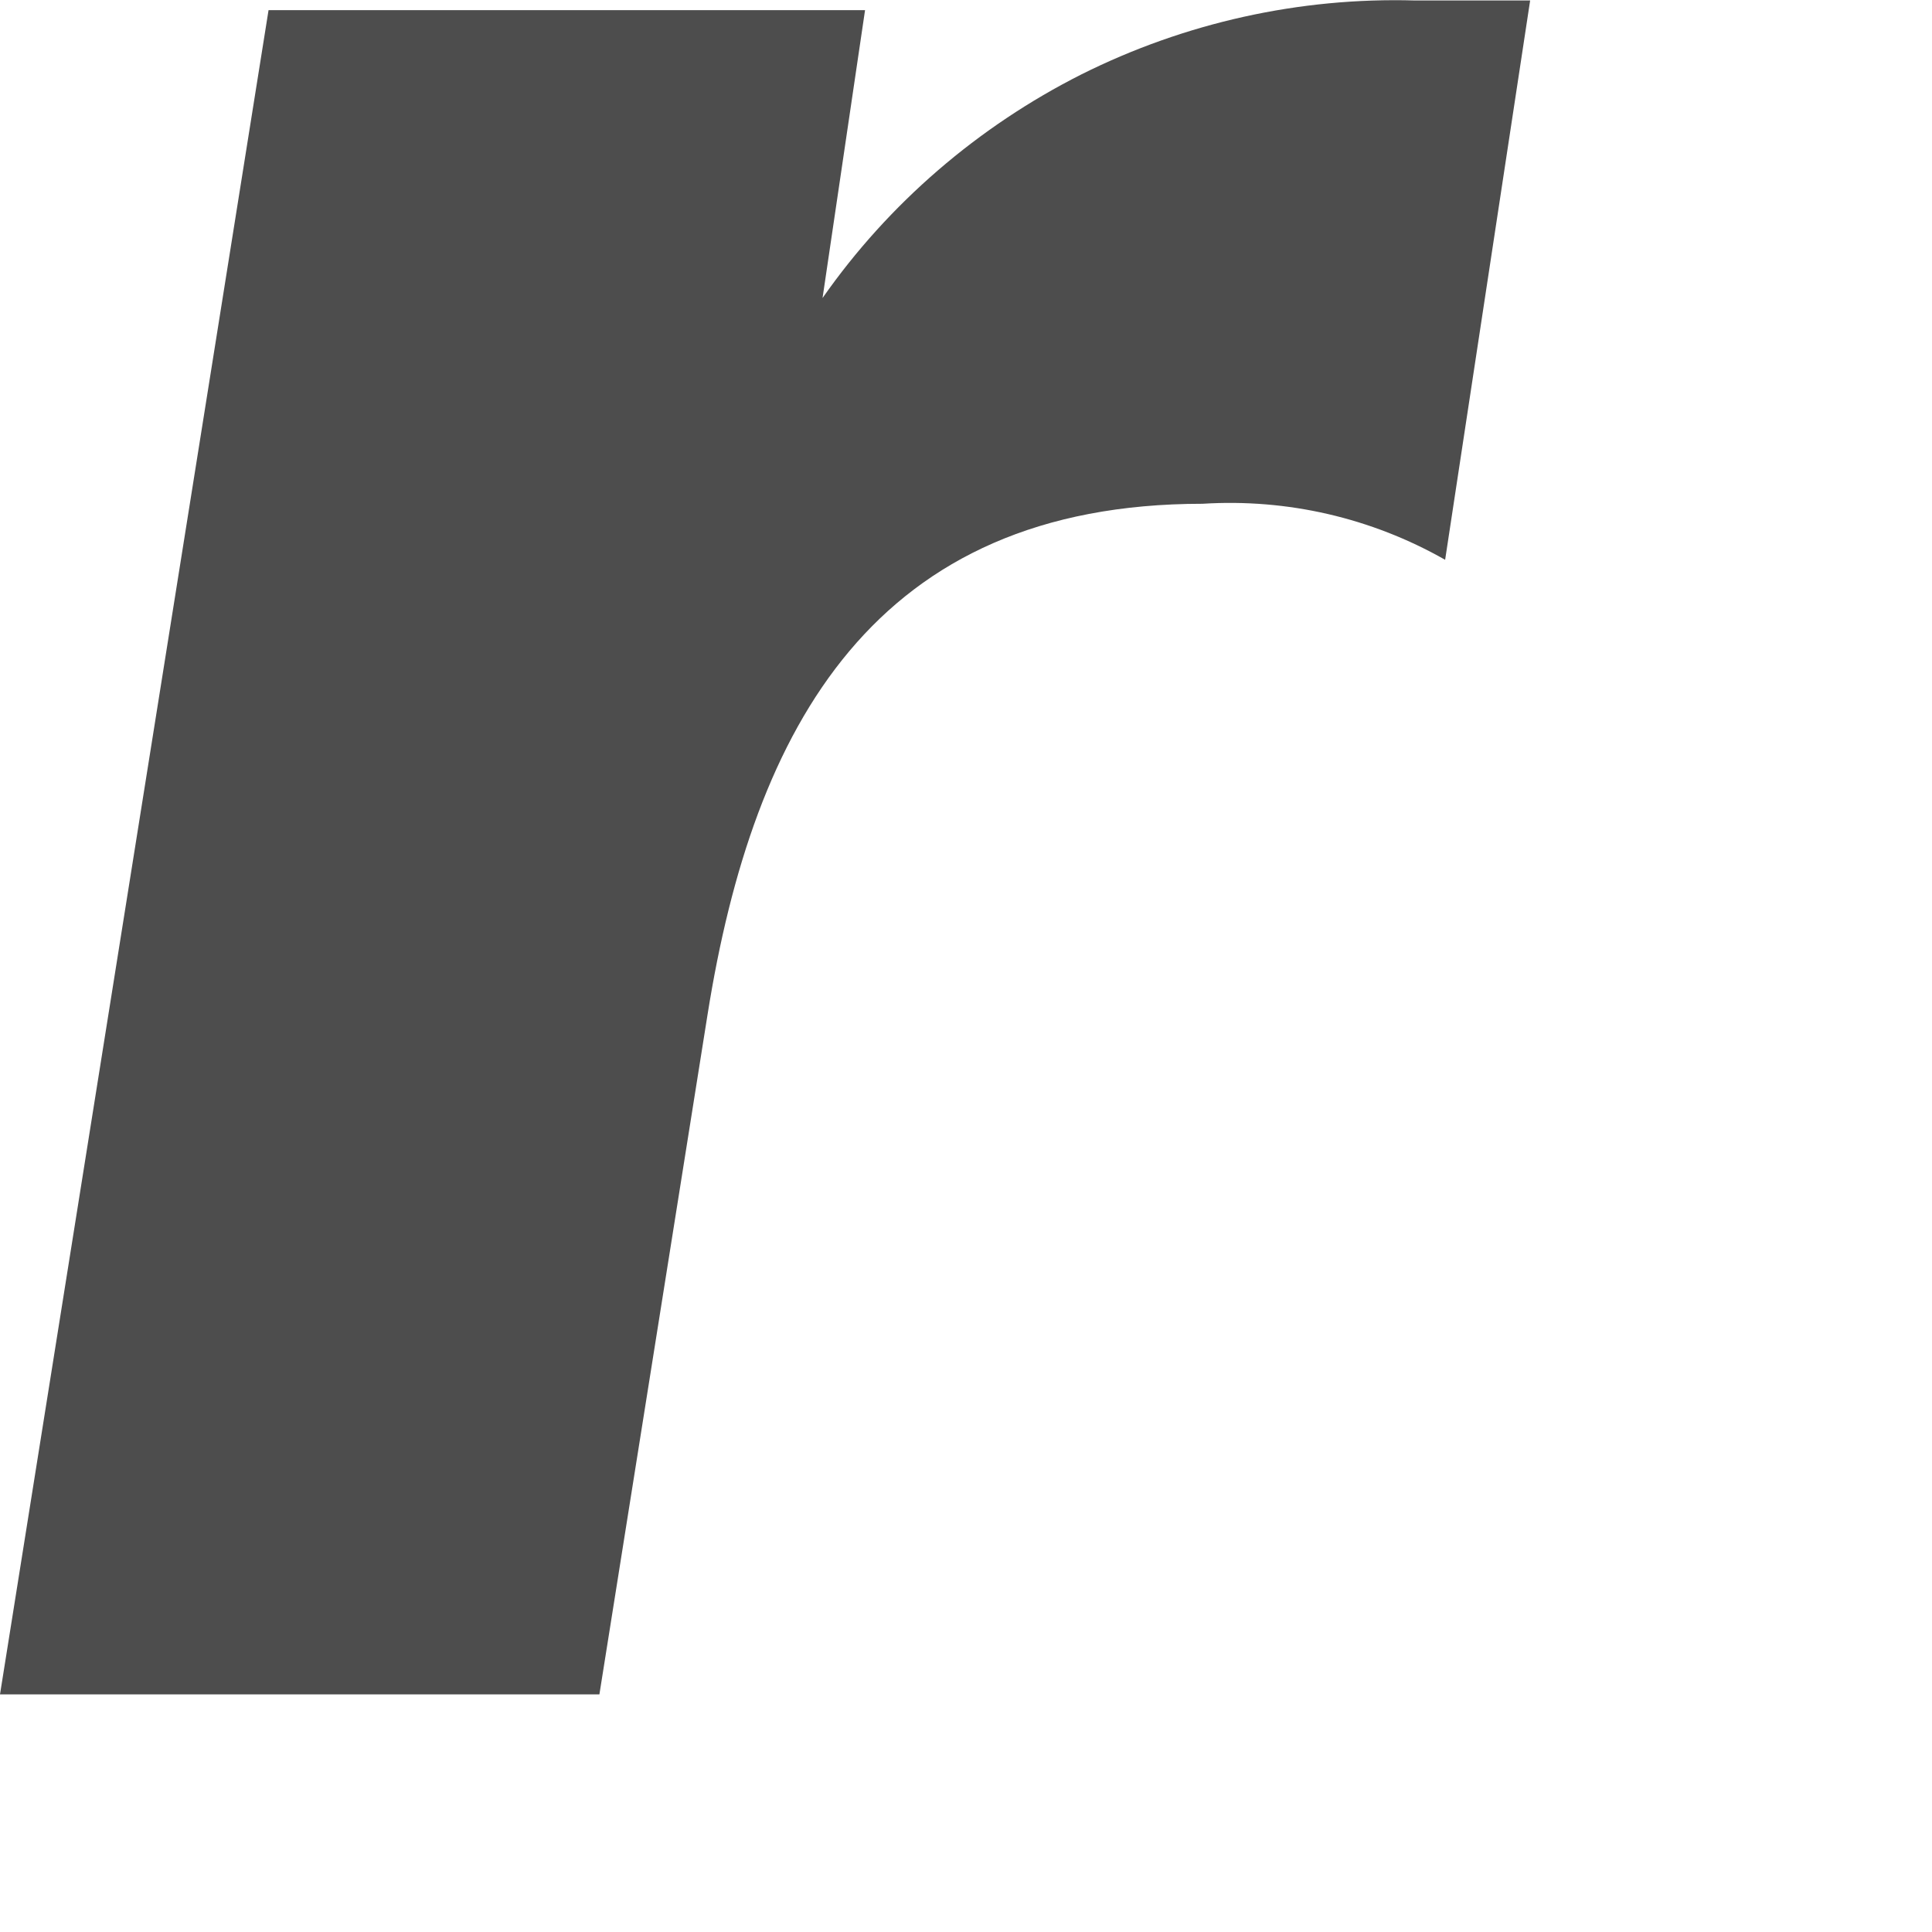 <?xml version="1.0" encoding="utf-8"?>
<svg xmlns="http://www.w3.org/2000/svg" fill="none" height="100%" overflow="visible" preserveAspectRatio="none" style="display: block;" viewBox="0 0 4 4" width="100%">
<path d="M1.703 0.617C1.84 0.421 2.025 0.262 2.239 0.154C2.453 0.047 2.691 -0.006 2.93 0.001H3.168L2.992 1.159C2.839 1.072 2.665 1.032 2.49 1.043C1.811 1.043 1.56 1.504 1.465 2.1L1.241 3.508H0L0.556 0.021H1.791L1.703 0.617Z" fill="#4D4D4D" id="Vector"/>
</svg>